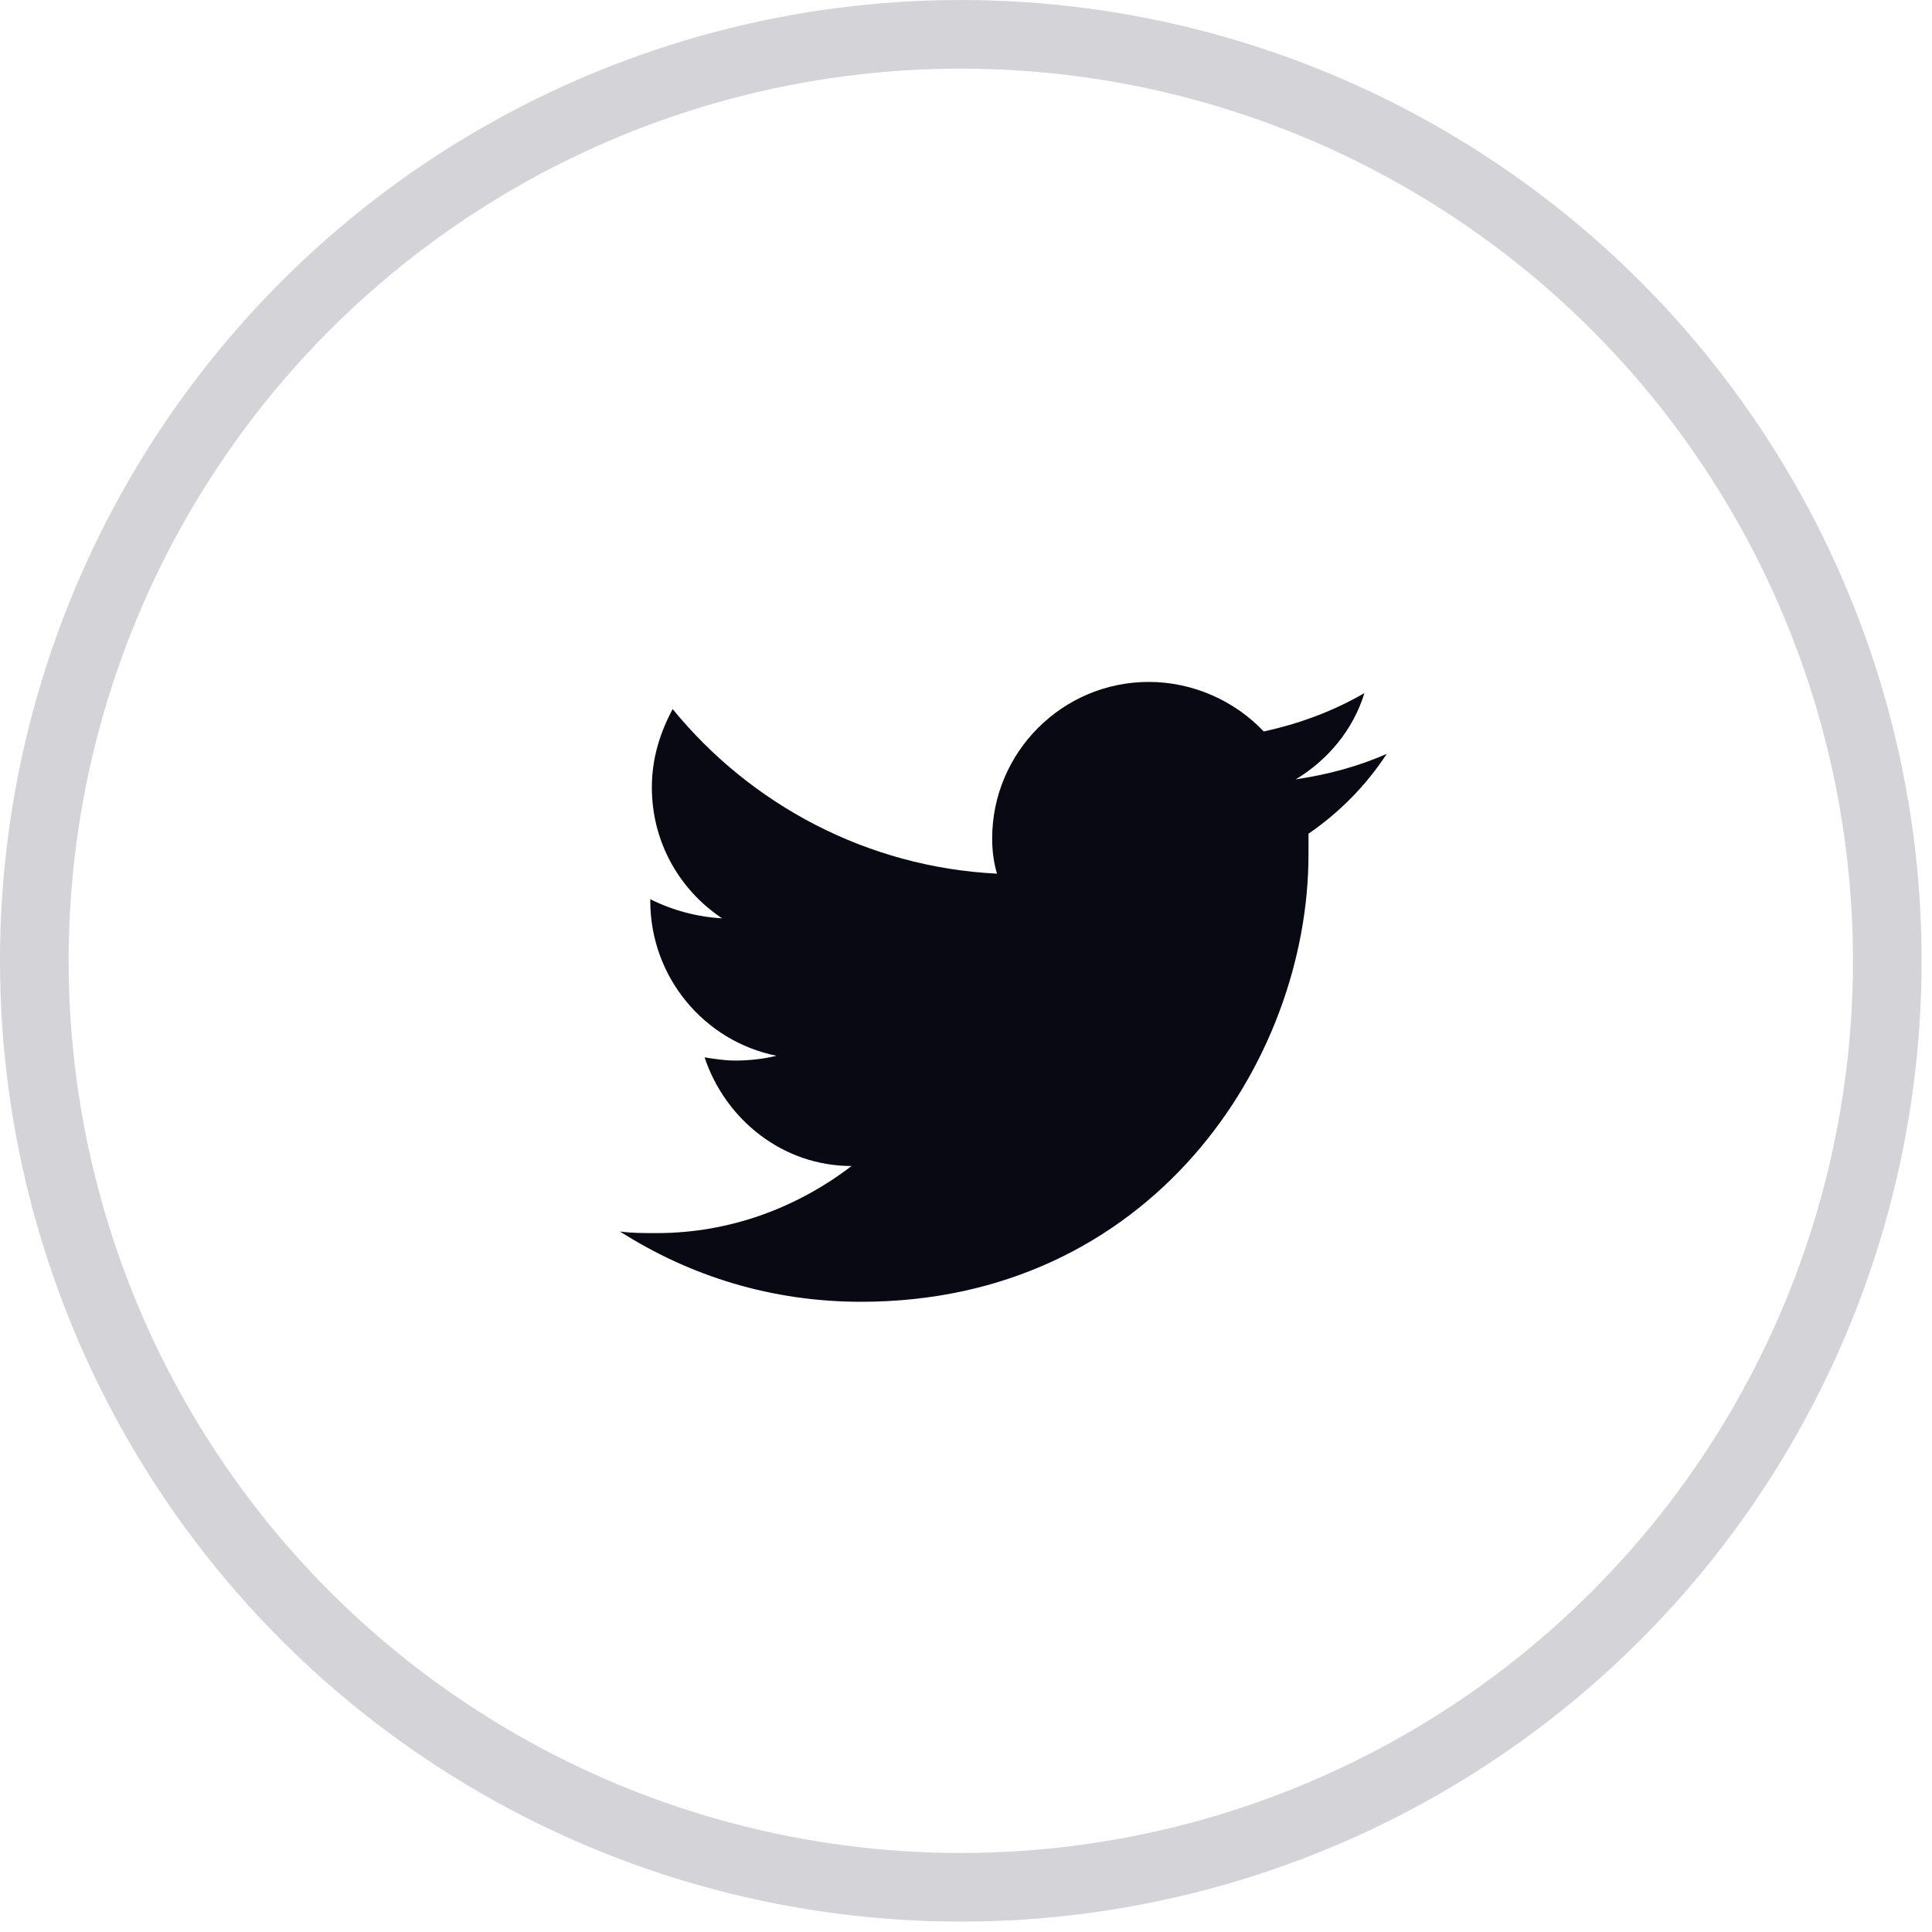<svg width="55" height="55" viewBox="0 0 55 55" fill="none" xmlns="http://www.w3.org/2000/svg">
<circle cx="27.352" cy="27.352" r="26.375" stroke="#D4D4D8" stroke-width="1.954"/>
<path d="M39.478 21.46C38.66 21.823 37.795 22.051 36.886 22.187C37.795 21.642 38.523 20.777 38.842 19.731C37.977 20.232 37.022 20.596 35.976 20.823C35.158 19.959 33.975 19.413 32.702 19.413C30.246 19.413 28.245 21.414 28.245 23.87C28.245 24.234 28.29 24.552 28.381 24.871C24.697 24.689 21.377 22.915 19.149 20.186C18.785 20.869 18.557 21.596 18.557 22.415C18.557 23.961 19.331 25.326 20.558 26.144C19.831 26.099 19.149 25.917 18.512 25.598V25.644C18.512 27.827 20.058 29.646 22.105 30.055C21.741 30.146 21.332 30.192 20.922 30.192C20.649 30.192 20.331 30.146 20.058 30.101C20.649 31.875 22.287 33.194 24.242 33.194C22.696 34.376 20.786 35.104 18.694 35.104C18.33 35.104 17.966 35.104 17.648 35.058C19.649 36.332 21.968 37.059 24.515 37.059C32.747 37.059 37.25 30.237 37.25 24.325C37.25 24.143 37.25 23.916 37.25 23.734C38.114 23.142 38.887 22.369 39.478 21.46Z" fill="#090914"/>
</svg>
